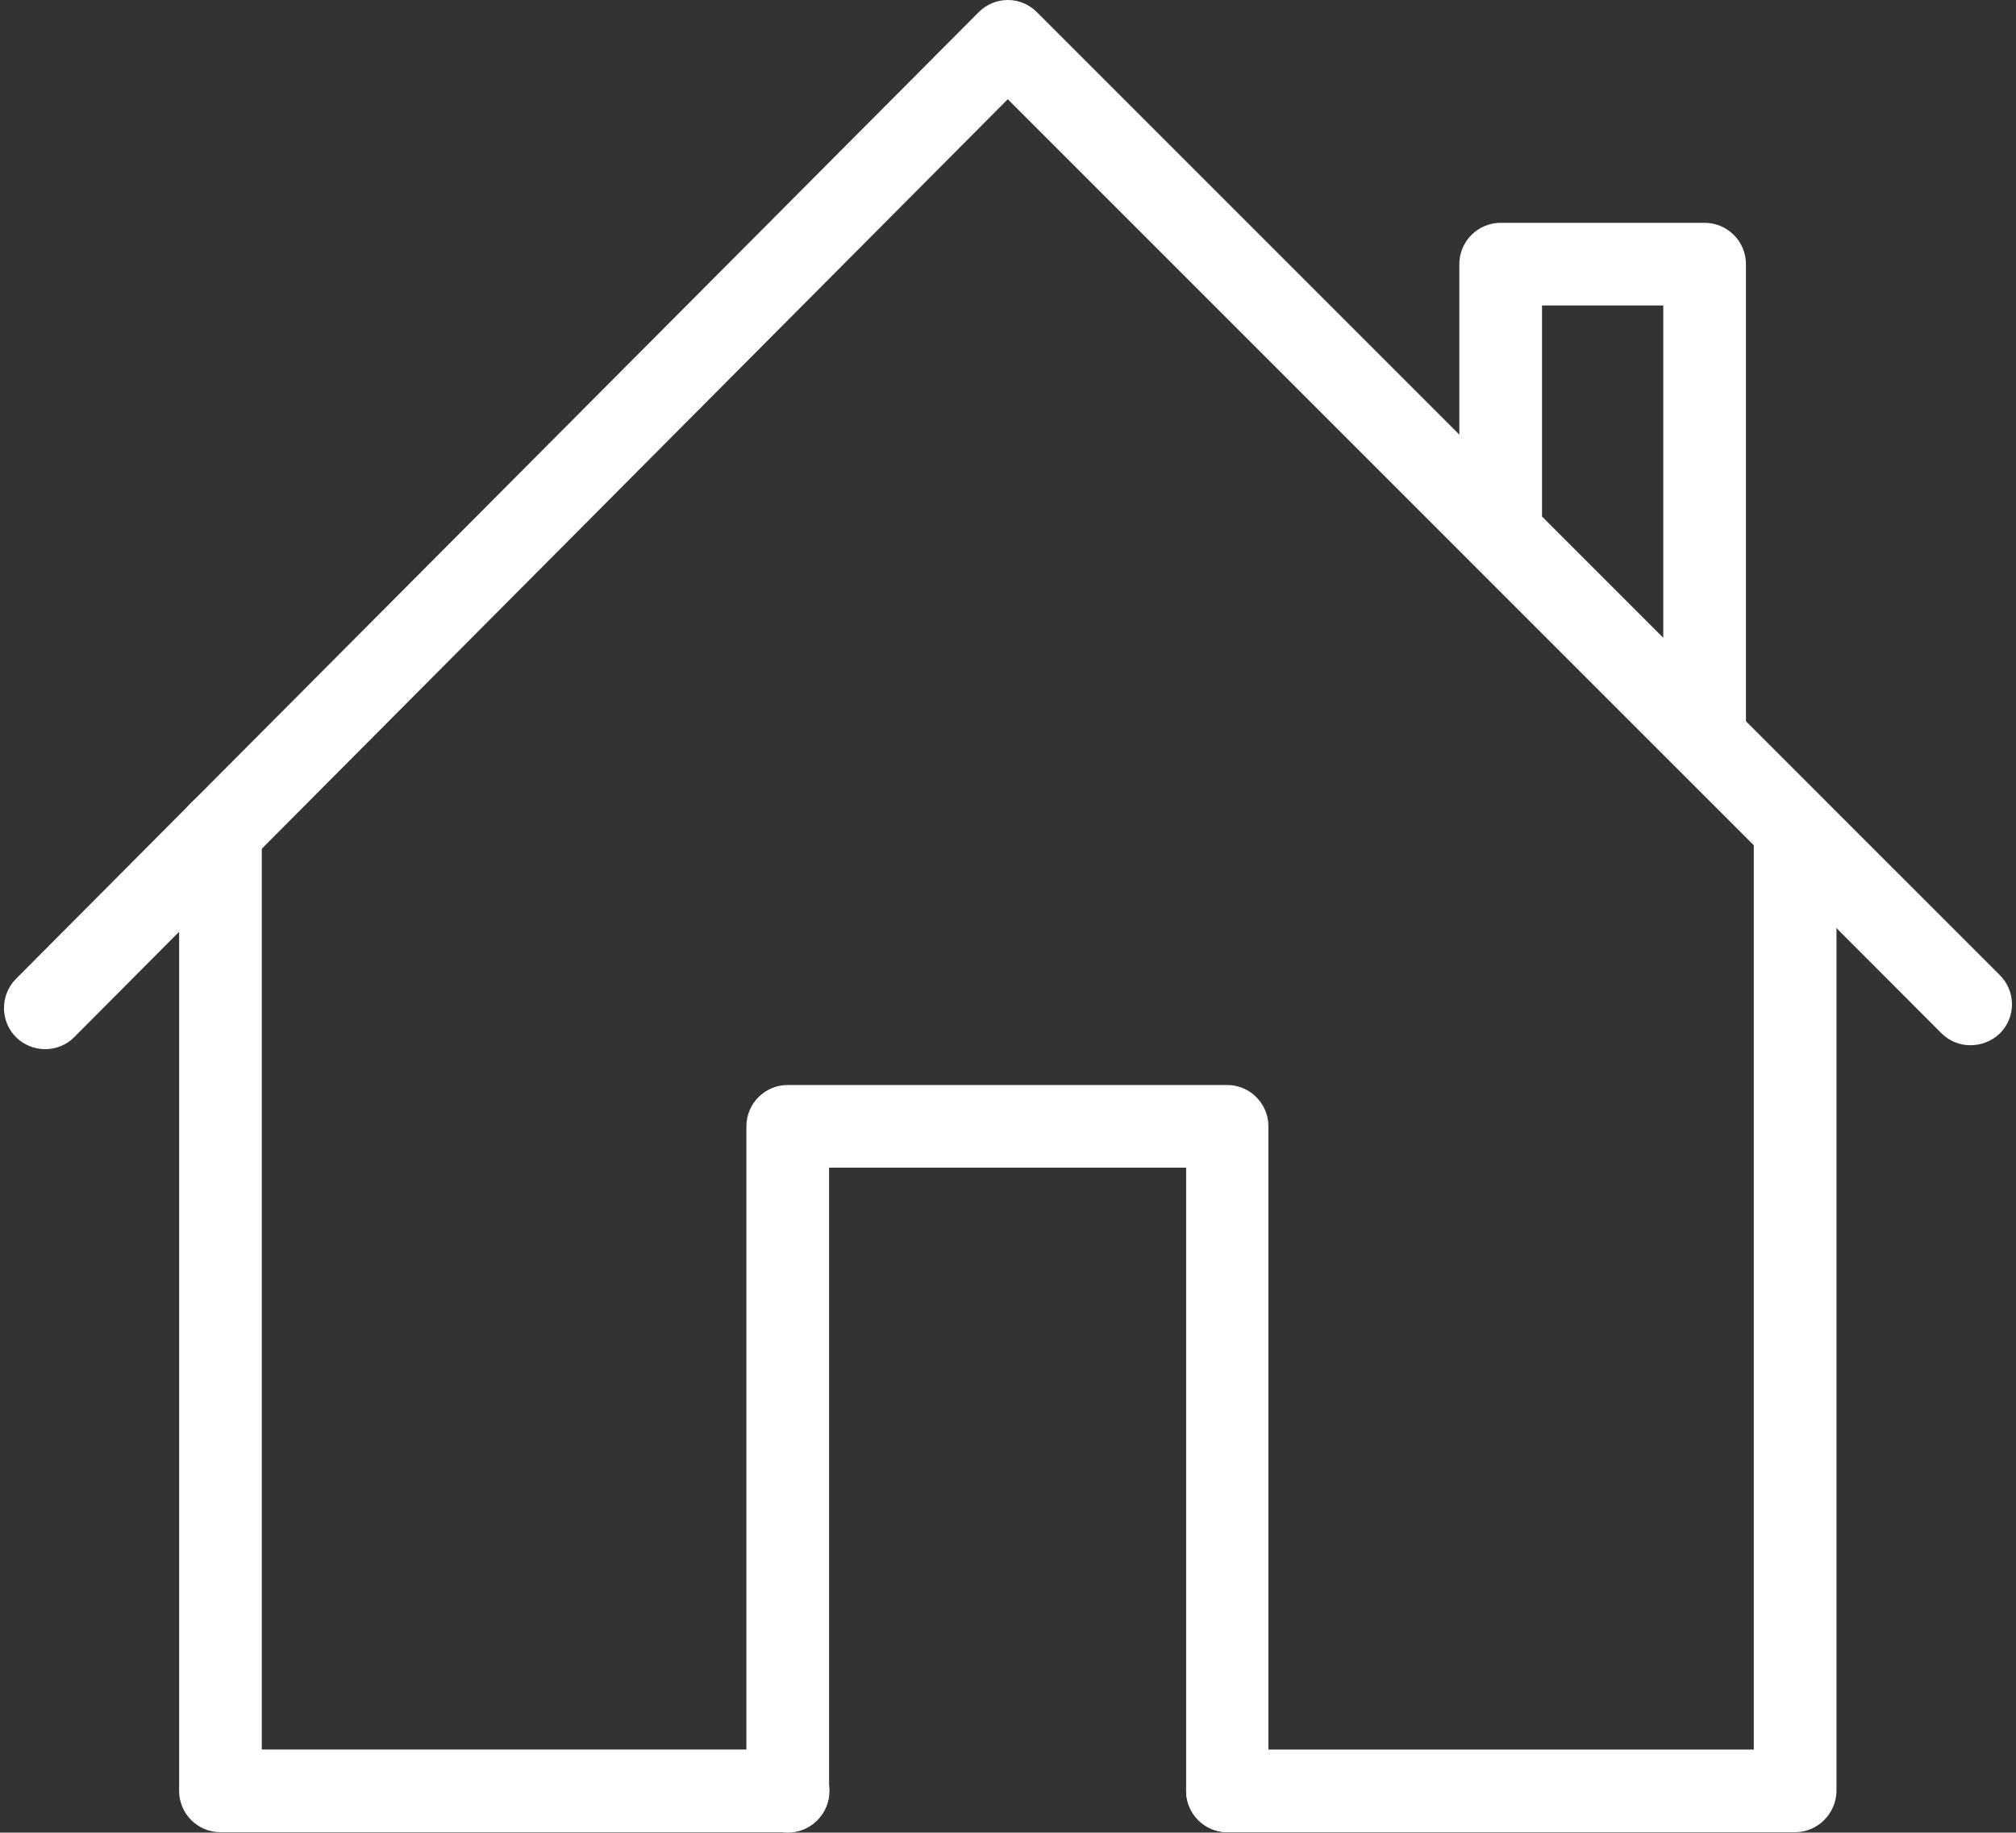 <?xml version="1.0" encoding="UTF-8" standalone="no"?><svg xmlns="http://www.w3.org/2000/svg" xmlns:xlink="http://www.w3.org/1999/xlink" fill="#ffffff" height="465.5" preserveAspectRatio="xMidYMid meet" version="1" viewBox="0.0 23.3 512.1 465.5" width="512.1" zoomAndPan="magnify"><rect x="0.0" y="23.3" width="512.1" height="465.5" fill="#333333" stroke="none"/><g><g id="change1_1"><path d="M500.5,288.8c-2.7,0-5.3-1-7.4-3.1L449,241.5l-193-193L63.4,242c-4.1,4.1-10.7,4.1-14.8,0c-4.1-4.1-4.1-10.7,0-14.8 l200-200.8c2-2,4.6-3.1,7.4-3.1c0,0,0,0,0,0c2.8,0,5.4,1.1,7.4,3.1l200.4,200.4l44.2,44.2c4.1,4.1,4.1,10.7,0,14.8 C505.9,287.8,503.2,288.8,500.5,288.8z"/><path d="M11.5,289.8c-2.7,0-5.3-1-7.4-3C0,282.7,0,276.1,4,272l44.6-44.8c4.1-4.1,10.7-4.1,14.8,0s4.1,10.7,0,14.8l-44.6,44.8 C16.8,288.8,14.1,289.8,11.5,289.8z"/><path d="M456,488.7H311.8c-5.8,0-10.5-4.7-10.5-10.5c0-5.8,4.7-10.5,10.5-10.5h133.7V234.6c0-5.8,4.7-10.5,10.5-10.5 s10.5,4.7,10.5,10.5v243.7C466.4,484,461.7,488.7,456,488.7z"/><path d="M200.2,488.7H56c-5.8,0-10.5-4.7-10.5-10.5V234.6c0-5.8,4.7-10.5,10.5-10.5s10.5,4.7,10.5,10.4v233.2h133.7 c5.8,0,10.5,4.7,10.5,10.5C210.7,484,206,488.7,200.2,488.7z"/><path d="M311.8,488.7c-5.8,0-10.5-4.7-10.5-10.5V319.9h-90.7v158.4c0,5.8-4.7,10.5-10.5,10.5c-5.8,0-10.5-4.7-10.5-10.5V309.4 c0-5.8,4.7-10.5,10.5-10.5h111.6c5.8,0,10.5,4.7,10.5,10.5v168.8C322.2,484,317.6,488.7,311.8,488.7z"/><path d="M433,221c-2.7,0-5.4-1.1-7.4-3.1l-51.8-51.8c-2-2-3.1-4.6-3.1-7.4V90.4c0-5.8,4.7-10.5,10.5-10.5H433 c5.8,0,10.5,4.7,10.5,10.5v120.1c0,4.2-2.5,8-6.5,9.7C435.7,220.7,434.3,221,433,221z M391.7,154.5l30.8,30.8v-84.4h-30.8V154.5z"/></g></g></svg>